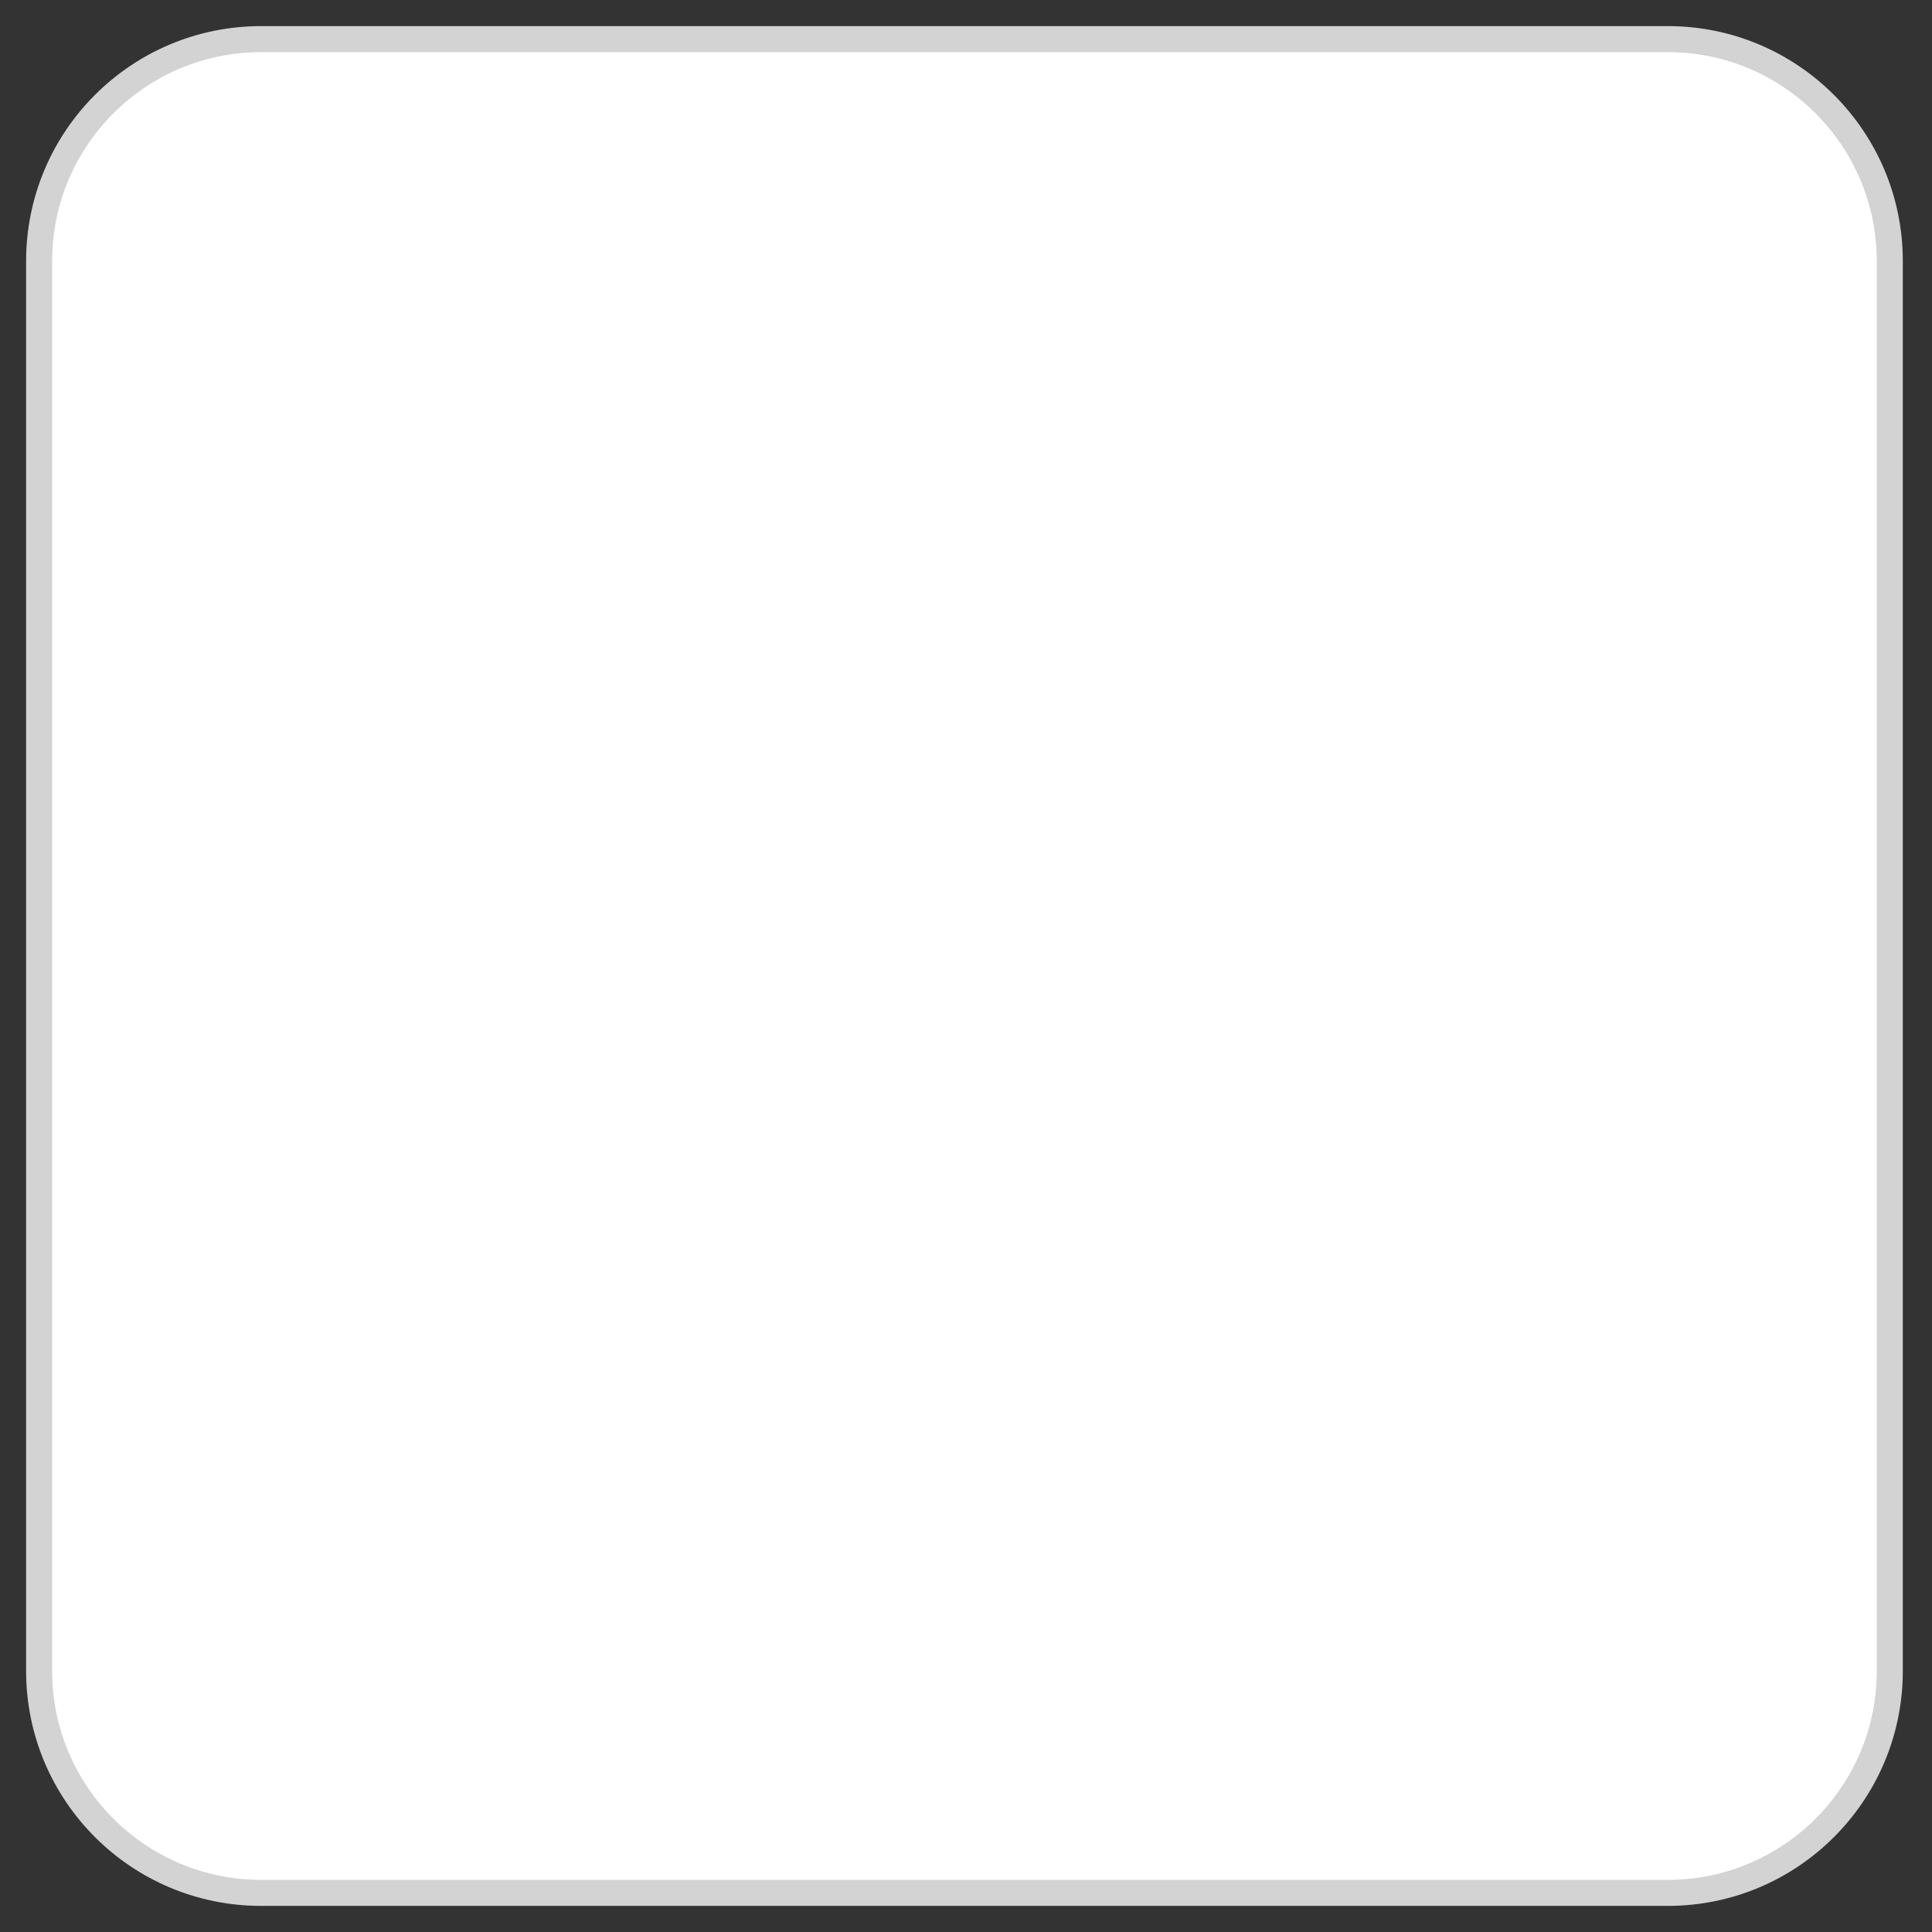 <svg width="37" height="37" viewBox="0 0 37 37" fill="none" xmlns="http://www.w3.org/2000/svg">
  <rect x="0" y="0" width="37" height="37" fill="#333333" stroke="none"/>
  <path d="M36.191 5C36.191 2.653 34.288 0.75 31.941 0.75H5C2.653 0.75 0.75 2.653 0.75 5V32C0.75 34.347 2.653 36.25 5 36.25H31.941C34.288 36.25 36.191 34.347 36.191 32V5Z" fill="white" stroke="#D3D3D3" stroke-width="0.5"/>
  <mask id="mask0_1492_178" style="mask-type:alpha" maskUnits="userSpaceOnUse" x="1" y="1" width="35" height="35">
    <path d="M35.941 5C35.941 2.791 34.15 1 31.941 1H5C2.791 1 1 2.791 1 5V32C1 34.209 2.791 36 5 36H31.941C34.15 36 35.941 34.209 35.941 32V5Z" fill="white"/>
  </mask>
  <g mask="url(#mask0_1492_178)">
    <path d="M35.941 5C35.941 2.791 34.15 1 31.941 1H5C2.791 1 1 2.791 1 5V32C1 34.209 2.791 36 5 36H31.941C34.15 36 35.941 34.209 35.941 32V5Z" fill="white"/>
  </g>
</svg>